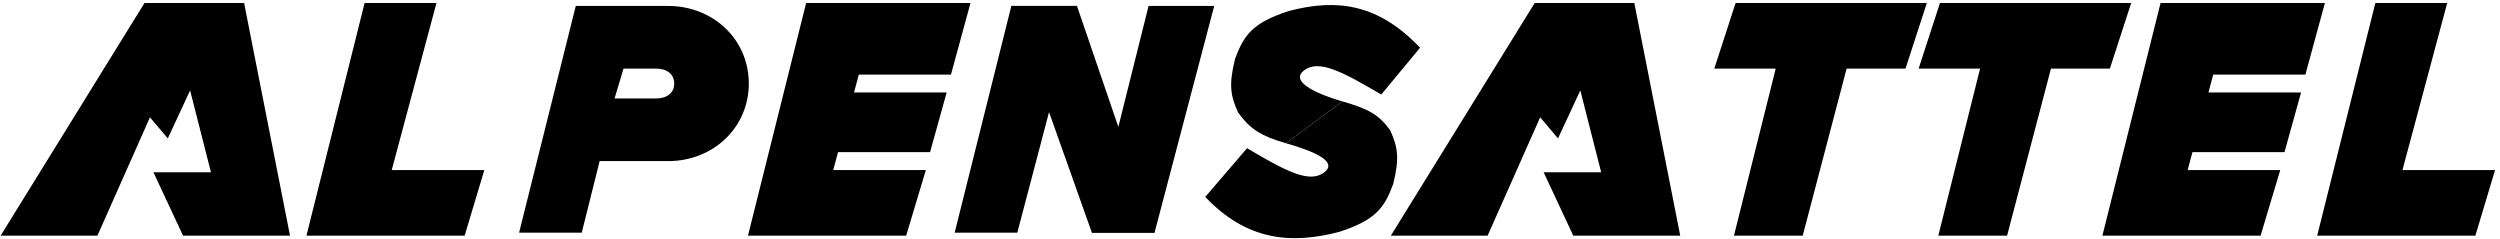 <svg width="419" height="40" viewBox="0 0 419 40" fill="none" xmlns="http://www.w3.org/2000/svg"><path d="M16 39H1L24.5 1h16L48 39H31l-4.5-9.627H36l-4-15.706-4 8.613-3-3.547L16 39ZM249 39h-15l23.5-38h16l7.5 38h-17l-4.5-9.627h9.5l-4-15.706-4 8.613-3-3.547L249 39ZM301.75 39h-10.5l7-28H288l3.25-10h31L319 11h-9.895l-7.355 28ZM336 39h-10.5l7-28h-10.25l3.25-10h31l-3.25 10h-9.895L336 39Z" fill="#000" stroke="#000"/><path d="m160 39 9.5-38h11l-10 38H160ZM183 39l9.5-38h11l-10 38H183Z" fill="#000"/><path d="m193.5 39-13-38h-11L183 39h10.5Z" fill="#000"/><path d="m126 39 9.5-38H162l-3 11h-15.446l-1.072 4H158l-2.5 9h-15.429L139 29h15.5l-3 10H126ZM353 39l9.5-38H389l-3 11h-15.446l-1.072 4H385l-2.5 9h-15.429L366 29h15.5l-3 10H353ZM52 39l9.5-38h11L65 29h15.5l-3 10H52ZM389 39l9.5-38h11L402 29h15.5l-3 10H389ZM100.5 26.5h-.39l-.095.379L97.11 38.5h-9.47l9.25-37H112c7.205 0 13 5.345 13 12.5s-5.795 12.5-13 12.5h-11.5Zm4-15.5h-.372l-.107.356-1.5 5-.193.644H110c.906 0 1.773-.23 2.426-.733.669-.514 1.074-1.287 1.074-2.267s-.405-1.753-1.074-2.268c-.653-.502-1.52-.732-2.426-.732h-5.5Z" fill="#000" stroke="#000"/><path d="M231.5 15.846 238 8c-6.922-7.296-13.822-8.318-22-6.154-5.982 1.954-7.49 3.926-9 8-1.059 4.275-.804 6.155.5 9 1.919 2.667 3.681 3.91 8 5.154l9.5-7c-3.5-1-9-3.154-6.5-5.154s6.511.188 13 4Z" fill="#000"/><path d="M209 24.846 202 33c6.922 7.296 14.322 8.01 22.5 5.846 5.982-1.955 7.49-3.926 9-8 1.059-4.276.804-6.156-.5-9-1.919-2.668-3.681-3.602-8-4.846l-9.5 7c3.5 1 9 2.846 6.5 4.846s-6.511-.188-13-4Z" fill="#000"/></svg>